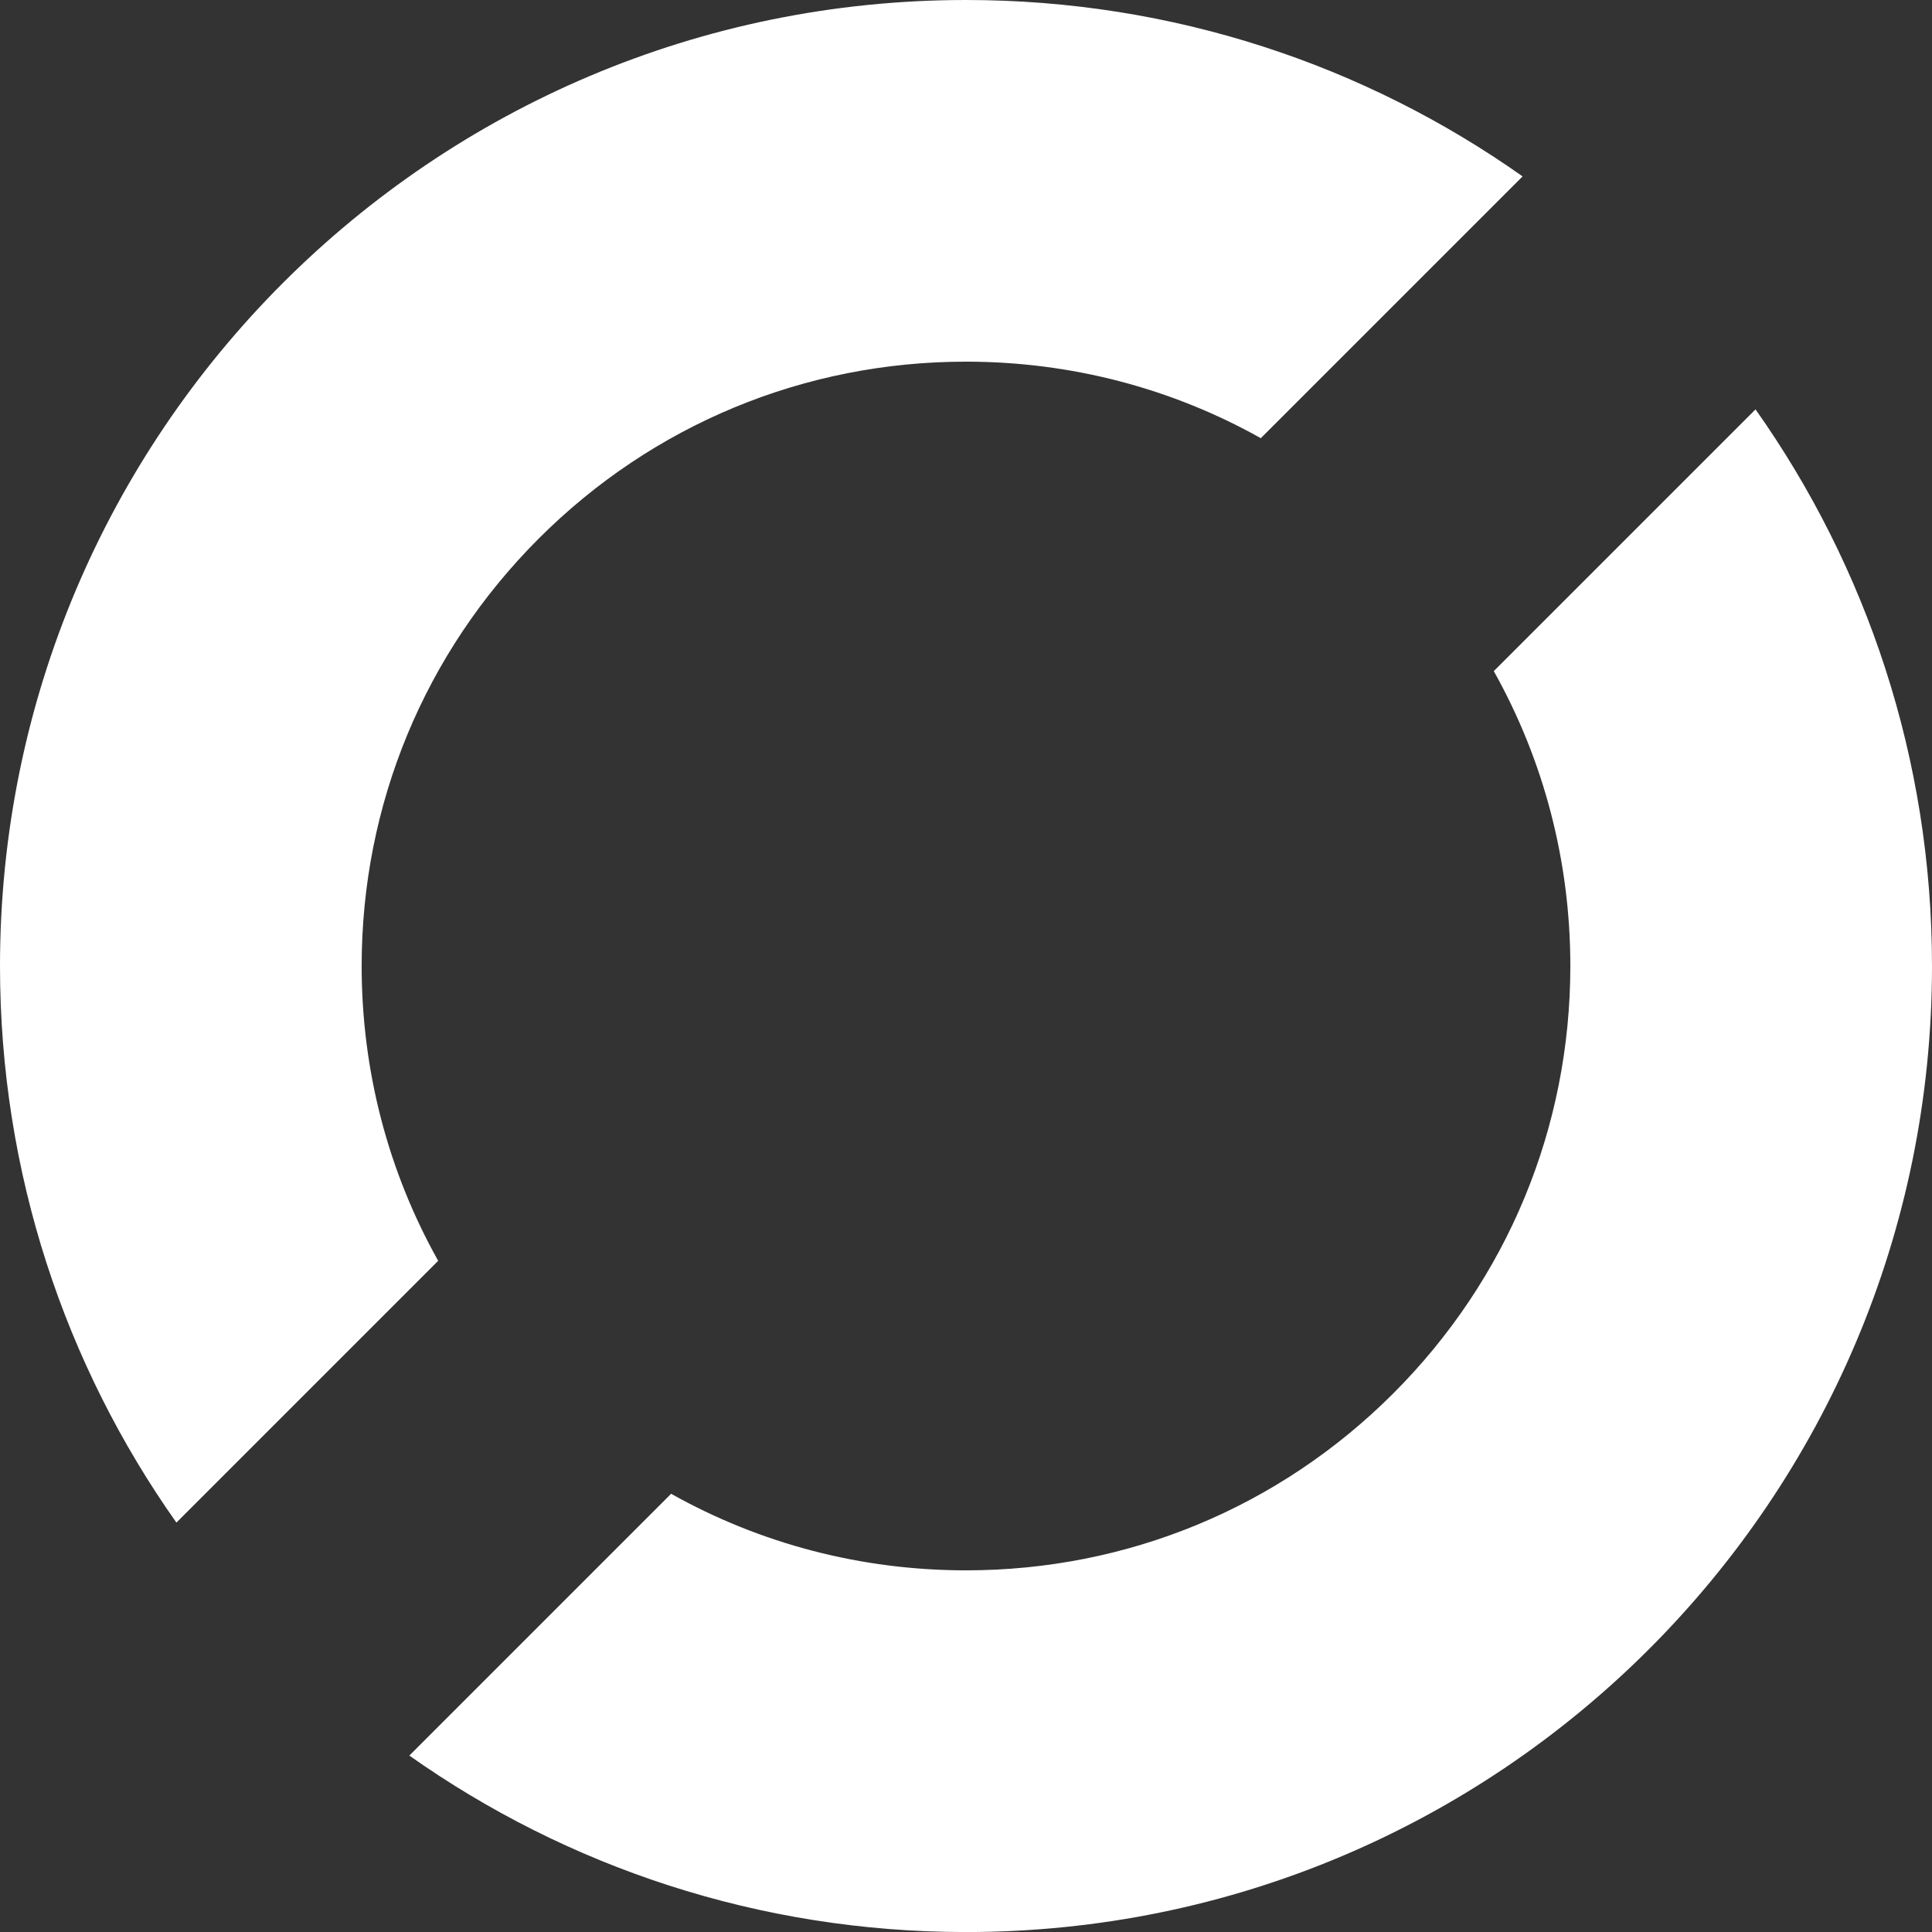<?xml version="1.0" encoding="UTF-8"?>
<svg id="Layer_2" data-name="Layer 2" xmlns="http://www.w3.org/2000/svg" viewBox="0 0 448.63 448.63">
  <rect x="0" y="0" width="448.63" height="448.63" fill="#333333" stroke="none"/>
  <defs>
    <style>
      .cls-1 {
        fill: #fff;
      }
    </style>
  </defs>
  <g id="Layer_1-2" data-name="Layer 1">
    <g>
      <path class="cls-1" d="M101.75,292.77c-11.59-20.68-17.77-44.09-17.77-68.46,0-37.48,14.6-72.72,41.1-99.23s61.75-41.1,99.23-41.1c24.36,0,47.77,6.17,68.46,17.77l60.79-60.79C317.03,15.16,272.44,0,224.32,0,100.43,0,0,100.43,0,224.32c0,48.13,15.16,92.71,40.96,129.24l60.79-60.79Z"/>
      <path class="cls-1" d="M346.87,155.84c11.6,20.69,17.78,44.11,17.78,68.48,0,37.48-14.6,72.72-41.1,99.23-26.5,26.51-61.75,41.1-99.23,41.1-24.37,0-47.79-6.18-68.48-17.78l-60.79,60.79c36.54,25.81,81.13,40.98,129.26,40.98,123.89,0,224.32-100.43,224.32-224.32,0-48.14-15.17-92.72-40.98-129.26l-60.79,60.79Z"/>
    </g>
  </g>
</svg>